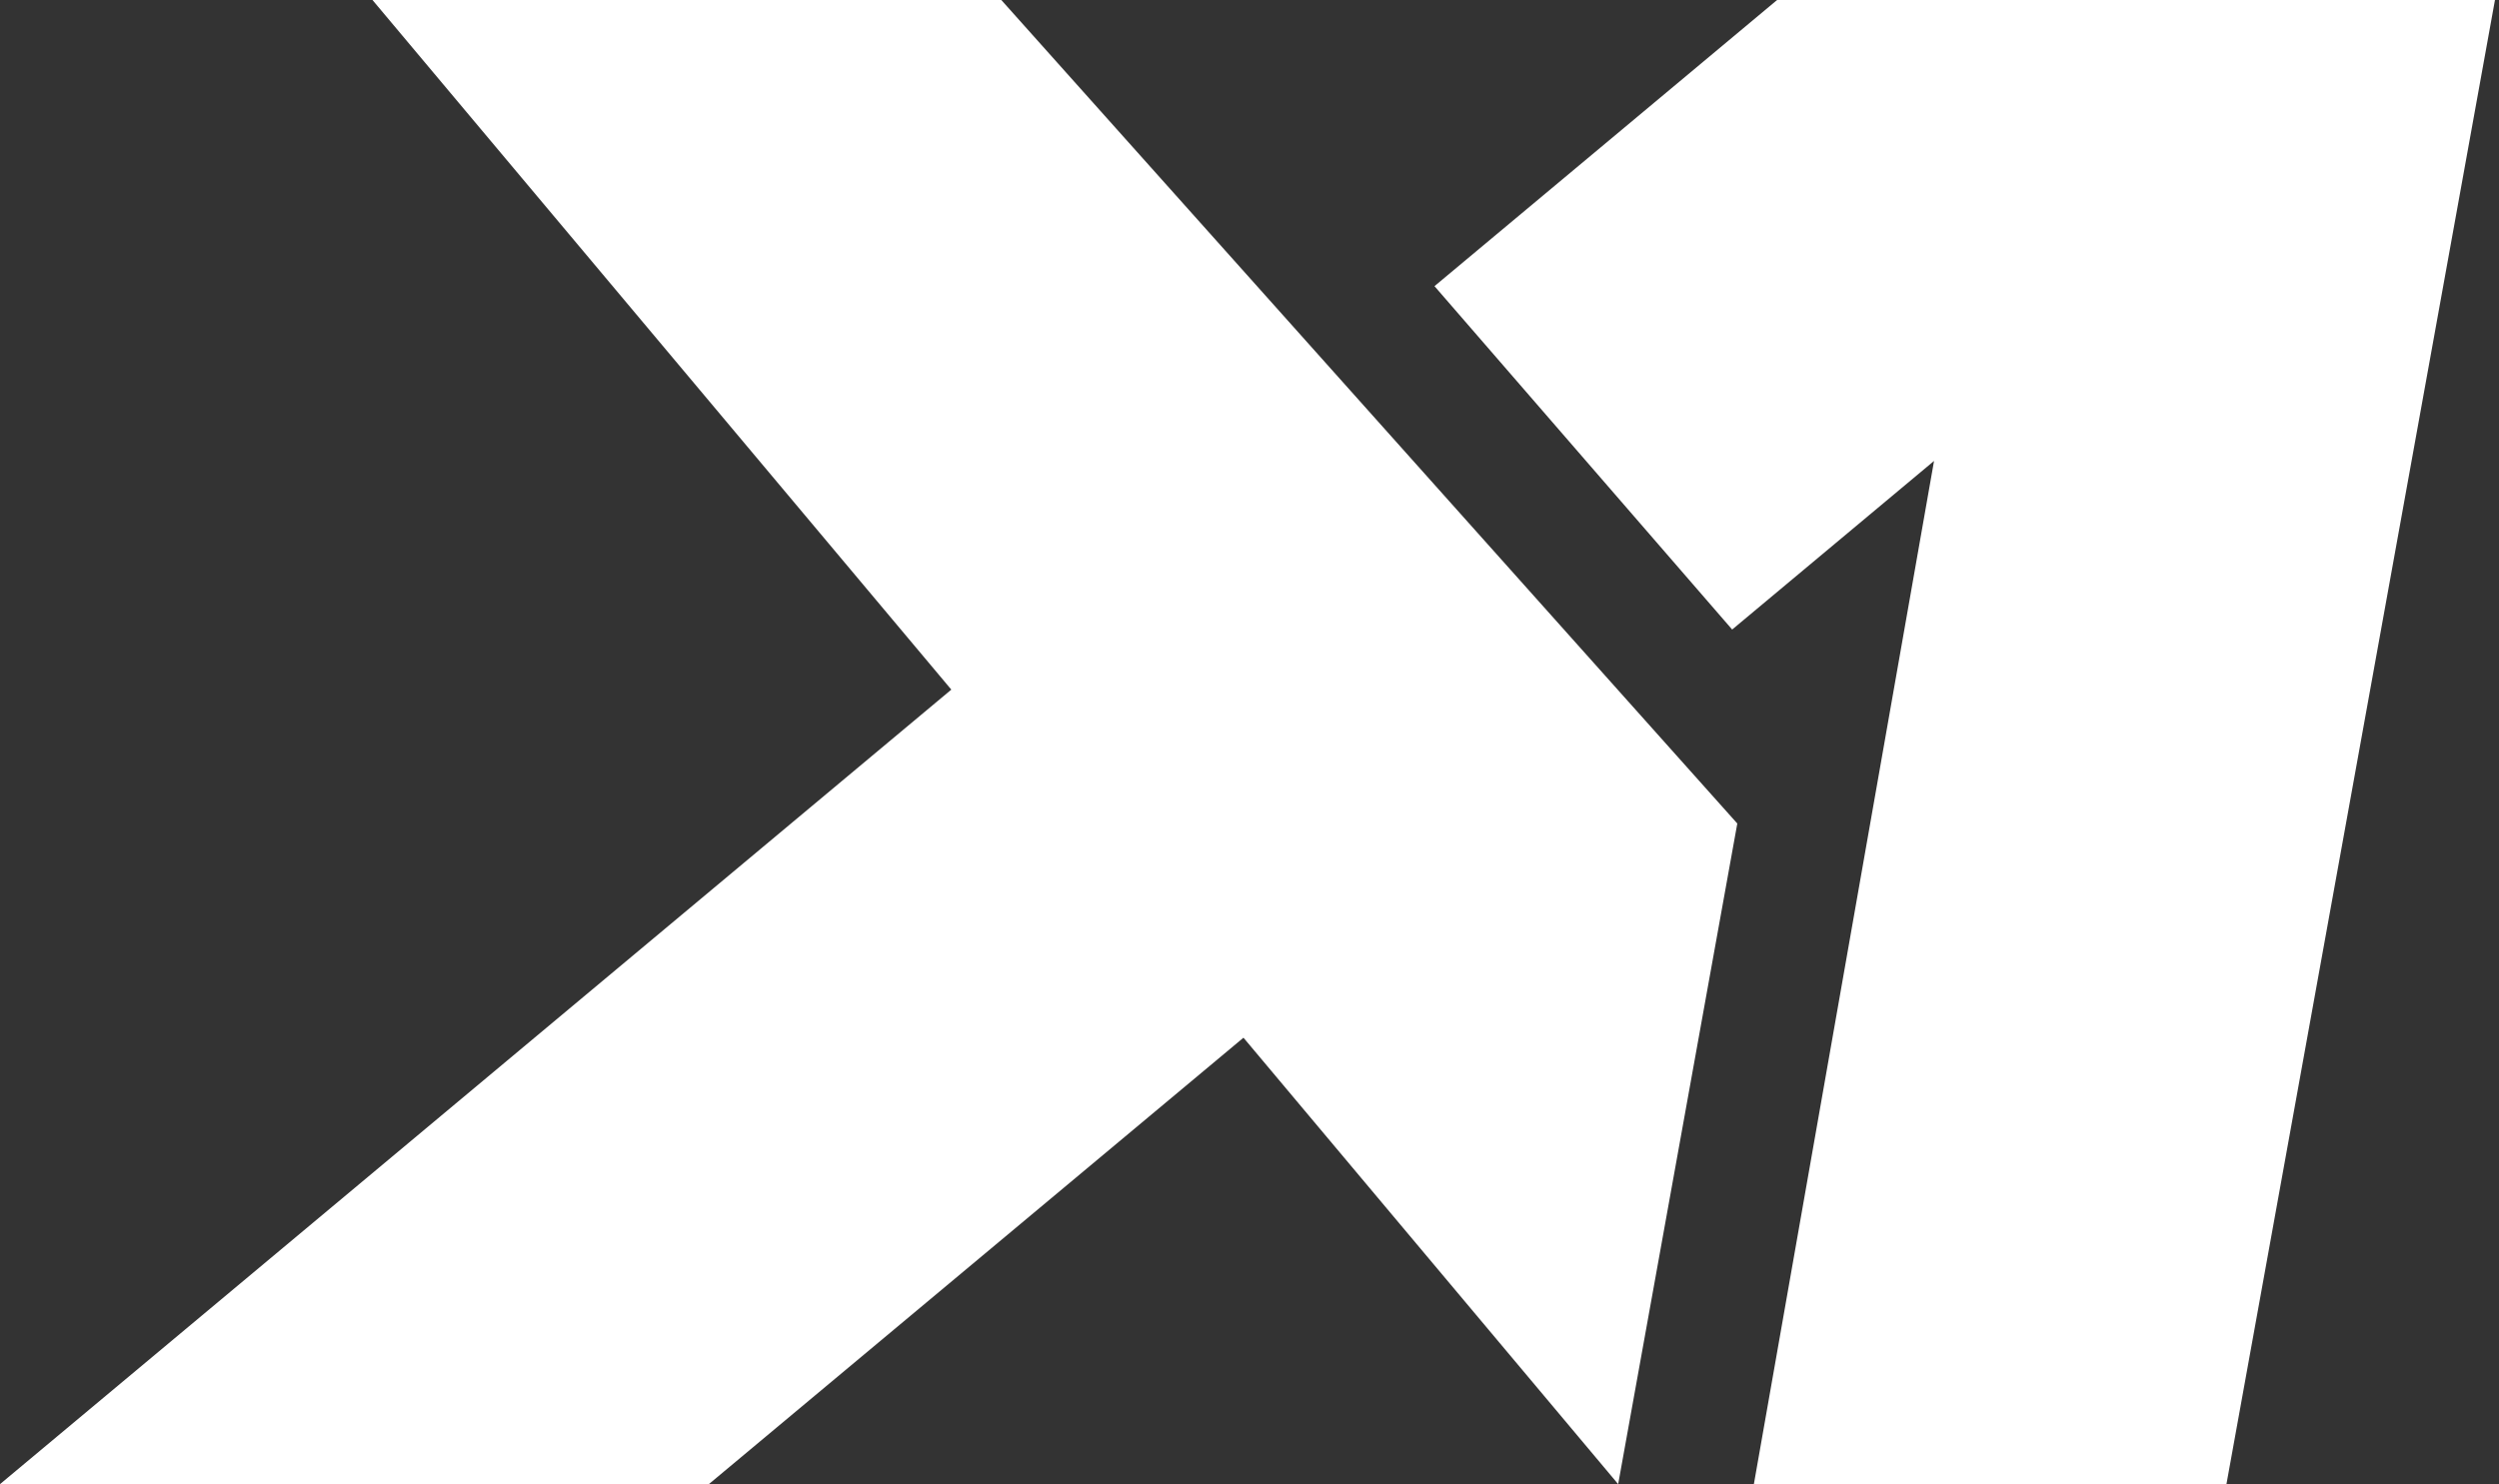 <svg width="202" height="120" viewBox="0 0 202 120" fill="none" xmlns="http://www.w3.org/2000/svg">
<rect x="0" y="0" width="202" height="120" fill="#333333" stroke="none"/>
<path d="M30.108 0L76.897 55.759L0 120H57.298L100.513 83.903L130.801 120L140.43 66.585L80.938 0H30.108Z" fill="white"/>
<path d="M143.647 0L115.953 23.136L140.015 50.901L156.333 37.269L141.77 120H179.969L201.674 0H143.647Z" fill="white"/>
</svg>
